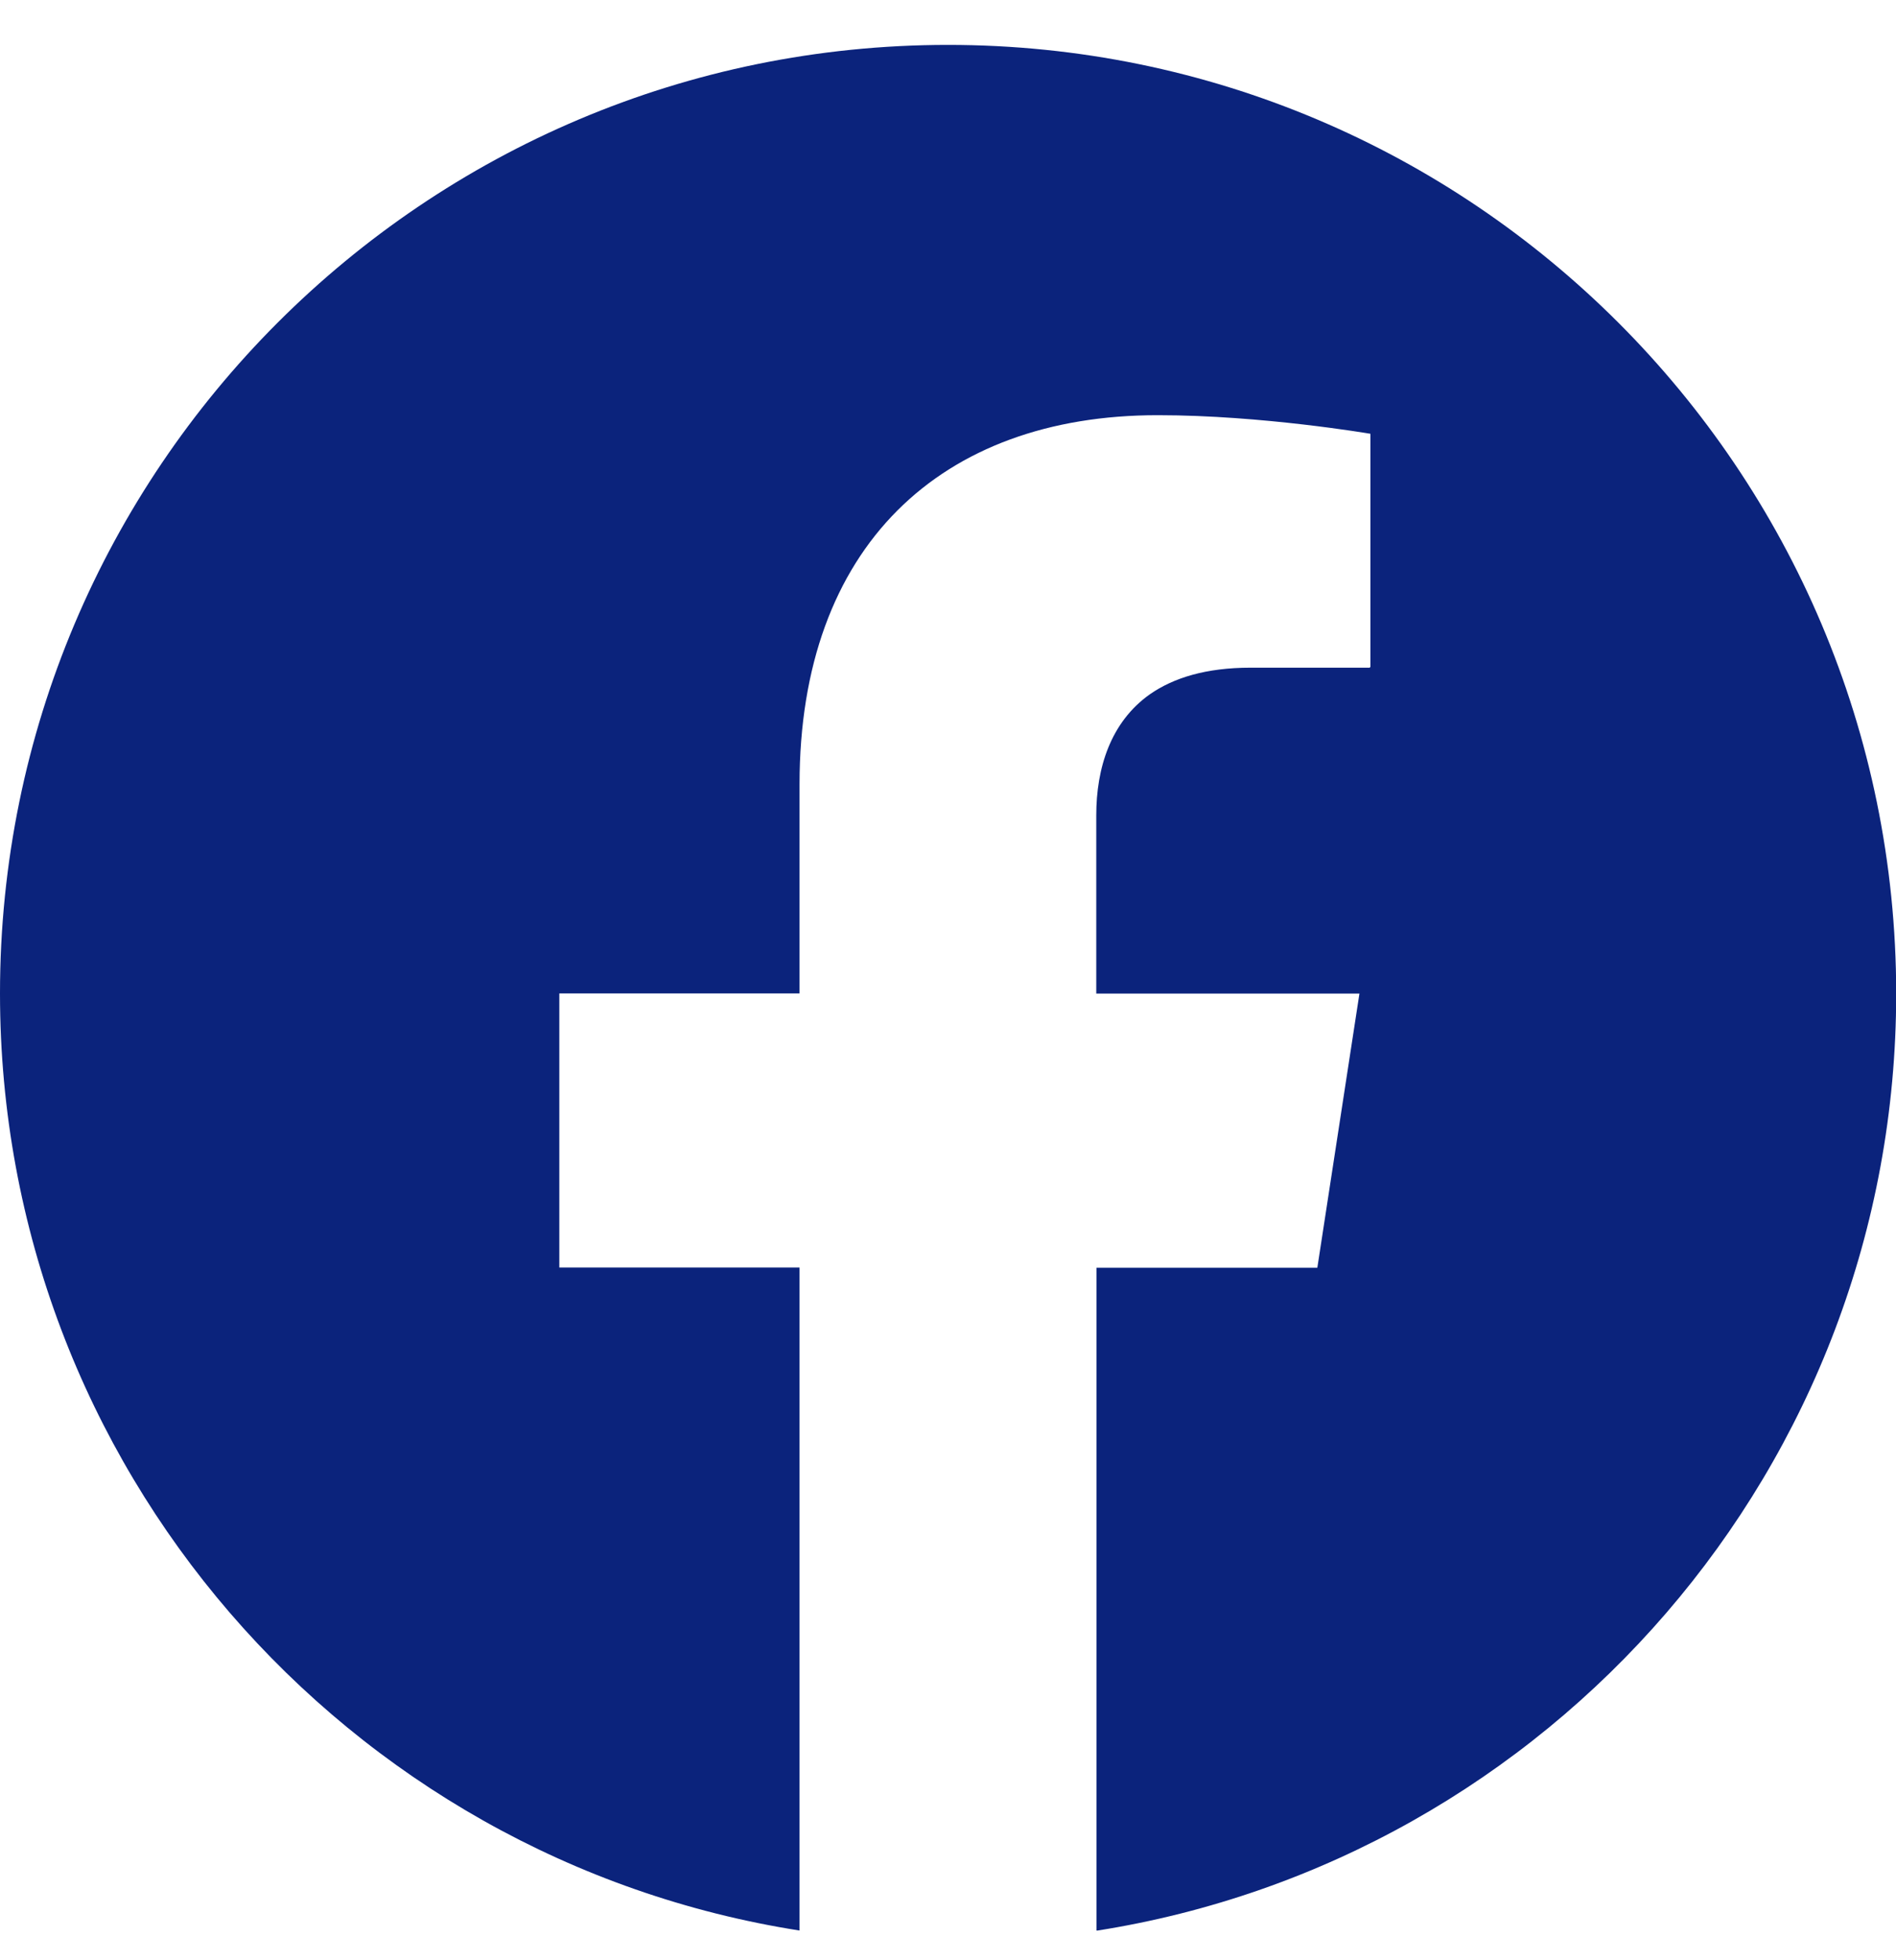 <svg width="30" height="31" viewBox="0 0 30 31" fill="none" xmlns="http://www.w3.org/2000/svg">
<g id="icon_facebook" clip-path="url(#clip0_36_1412)">
<path id="Vector" d="M15 0.71C6.714 0.71 0 7.424 0 15.71C0 23.195 5.481 29.405 12.651 30.53V20.045H8.85V15.71H12.651V12.401C12.651 8.645 14.886 6.566 18.315 6.566H18.324C19.968 6.566 21.684 6.86 21.684 6.86V10.55H21.675V10.559H19.785C19.086 10.559 18.57 10.718 18.195 10.979C17.571 11.42 17.346 12.149 17.346 12.893V15.713H21.51L20.844 20.048H17.349V30.533C24.519 29.408 30.003 23.198 30.003 15.713C30 7.424 23.286 0.71 15 0.71Z" fill="#0B237C"/>
</g>
<defs>
<clipPath id="clip0_36_1412">
<rect width="30" height="29.82" fill="white" transform="translate(0 0.71)"/>
</clipPath>
</defs>
</svg>
